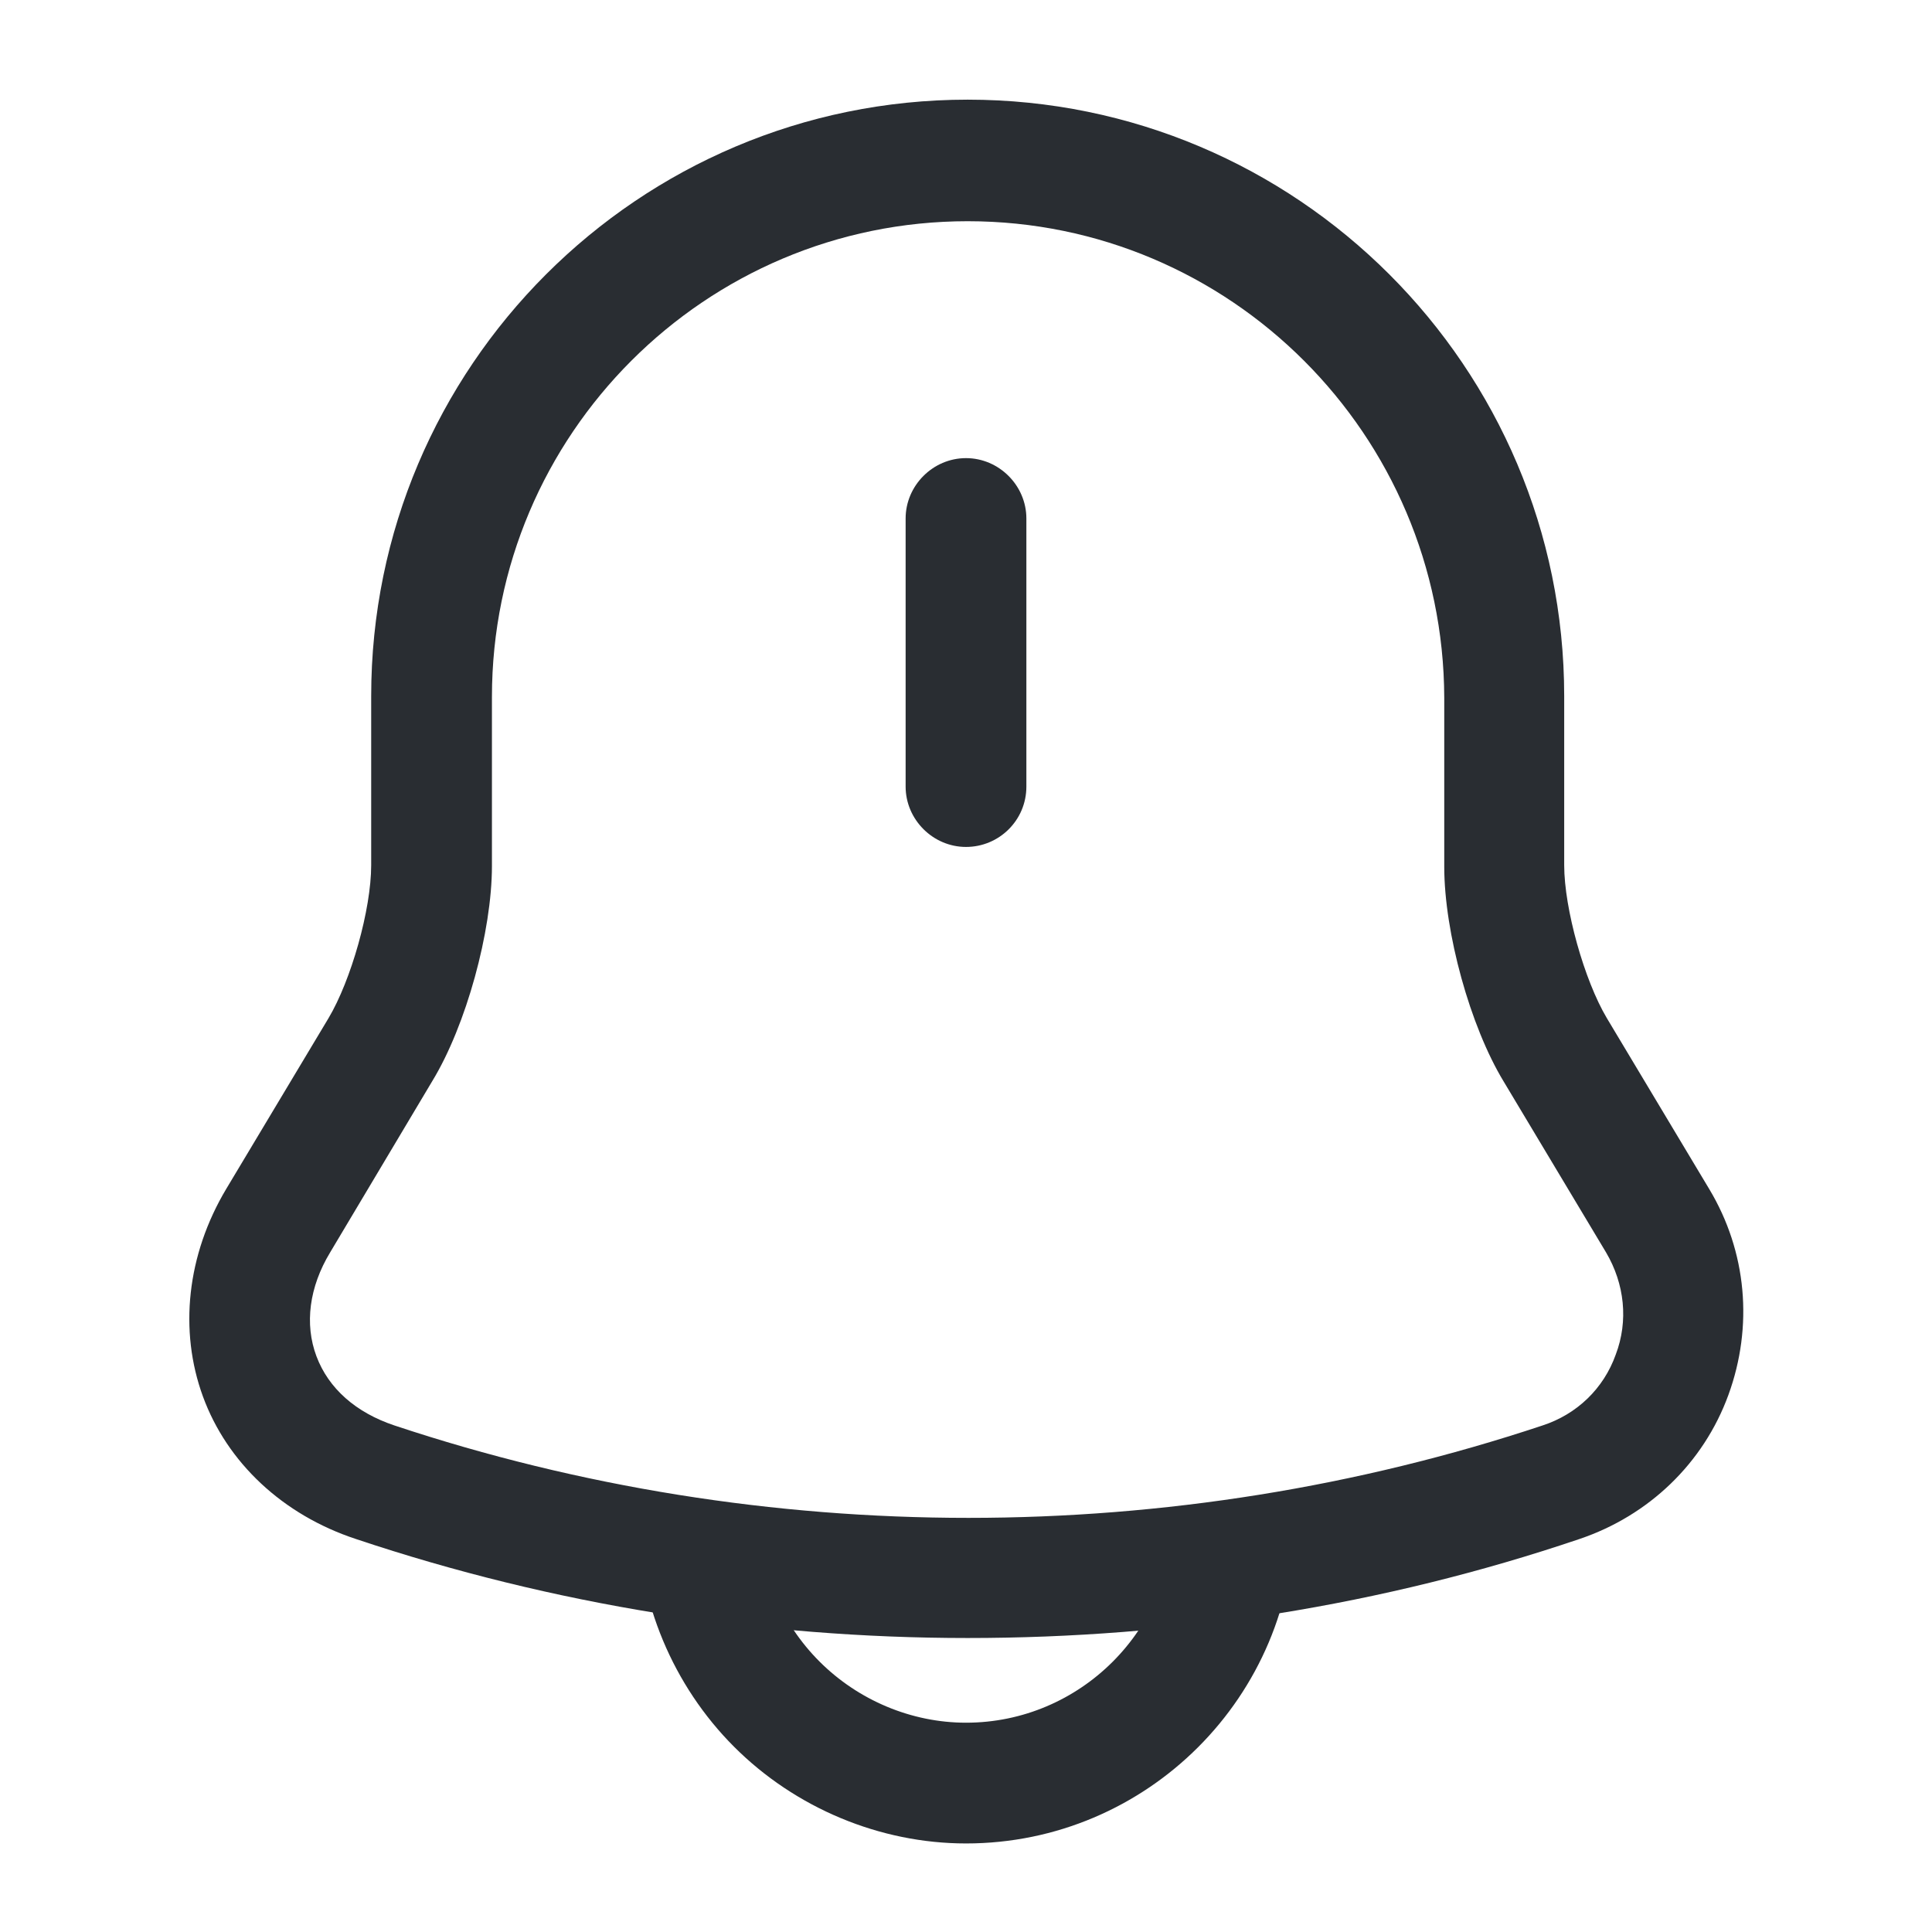 <svg width="24" height="24" viewBox="0 0 24 24" fill="none" xmlns="http://www.w3.org/2000/svg">
<path d="M12 10.521C11.59 10.521 11.25 10.181 11.25 9.771V6.441C11.25 6.031 11.59 5.691 12 5.691C12.41 5.691 12.75 6.031 12.75 6.441V9.771C12.75 10.191 12.41 10.521 12 10.521Z" fill="#292D32"></path>
<path d="M12.021 20.348C9.441 20.348 6.871 19.938 4.421 19.118C3.511 18.818 2.821 18.168 2.521 17.348C2.221 16.528 2.321 15.588 2.811 14.768L4.081 12.648C4.361 12.178 4.611 11.298 4.611 10.748V8.648C4.611 4.558 7.931 1.238 12.021 1.238C16.111 1.238 19.431 4.558 19.431 8.648V10.748C19.431 11.288 19.681 12.178 19.961 12.648L21.231 14.768C21.701 15.548 21.781 16.478 21.471 17.328C21.161 18.178 20.481 18.828 19.621 19.118C17.171 19.948 14.601 20.348 12.021 20.348ZM12.021 2.748C8.761 2.748 6.111 5.398 6.111 8.658V10.758C6.111 11.568 5.791 12.738 5.371 13.428L4.101 15.558C3.841 15.988 3.781 16.448 3.931 16.848C4.081 17.248 4.421 17.548 4.901 17.708C9.501 19.238 14.561 19.238 19.161 17.708C19.591 17.568 19.921 17.248 20.071 16.828C20.231 16.408 20.181 15.948 19.951 15.558L18.681 13.438C18.261 12.748 17.941 11.578 17.941 10.768V8.668C17.931 5.398 15.281 2.748 12.021 2.748Z" fill="#292D32"></path>
<path d="M12 22.9C10.93 22.9 9.88 22.46 9.12 21.7C8.36 20.94 7.92 19.89 7.92 18.82H9.42C9.42 19.5 9.7 20.16 10.18 20.64C10.66 21.12 11.32 21.4 12 21.4C13.42 21.4 14.58 20.24 14.58 18.82H16.08C16.08 21.07 14.25 22.9 12 22.9Z" fill="#292D32"></path>
</svg>